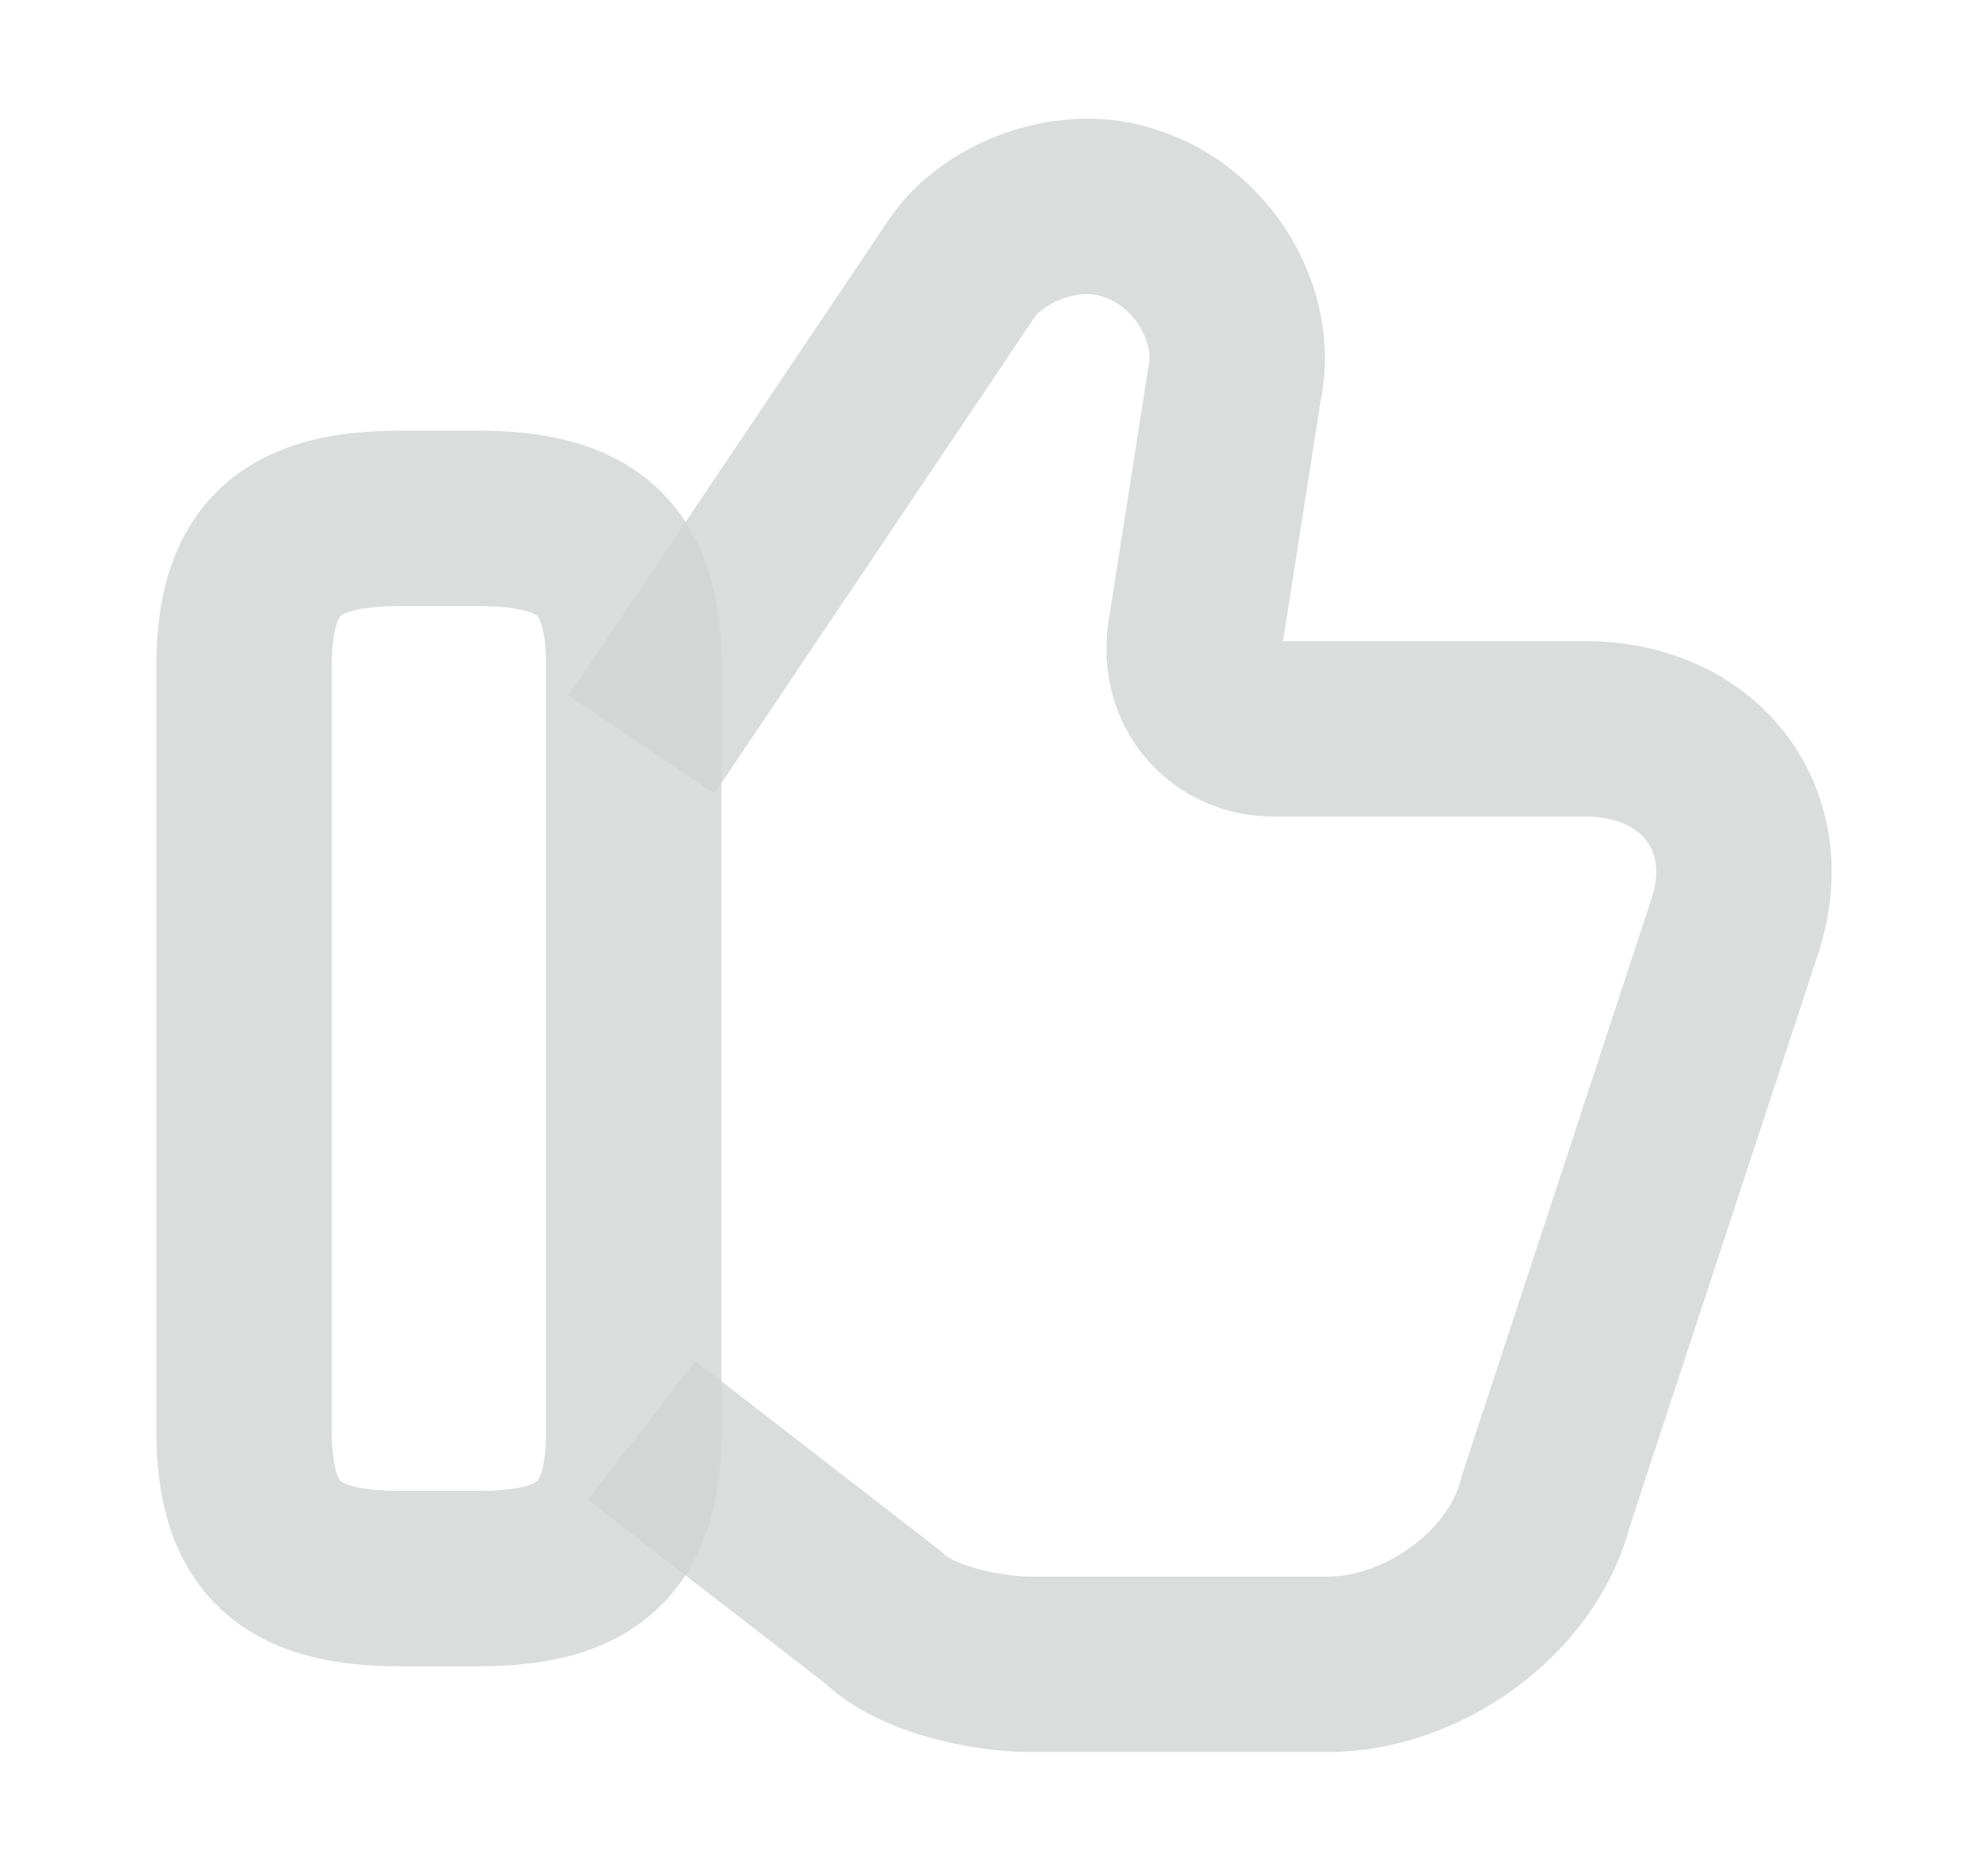 <svg width="17" height="16" viewBox="0 0 17 16" fill="none" xmlns="http://www.w3.org/2000/svg">
<path d="M5.487 12.233L7.554 13.833C7.821 14.1 8.421 14.233 8.821 14.233H11.354C12.154 14.233 13.021 13.633 13.22 12.833L14.82 7.967C15.154 7.033 14.554 6.233 13.554 6.233H10.887C10.487 6.233 10.154 5.9 10.22 5.433L10.554 3.3C10.687 2.7 10.287 2.033 9.687 1.833C9.154 1.633 8.487 1.9 8.221 2.3L5.487 6.367" stroke="#D2D3D3" stroke-opacity="0.8" stroke-width="1.5" stroke-miterlimit="10"/>
<path d="M2.087 12.233V5.7C2.087 4.767 2.487 4.433 3.42 4.433H4.087C5.02 4.433 5.42 4.767 5.42 5.7V12.233C5.42 13.167 5.02 13.5 4.087 13.5H3.42C2.487 13.5 2.087 13.167 2.087 12.233Z" stroke="#D2D3D3" stroke-opacity="0.8" stroke-width="1.5" stroke-linecap="round" stroke-linejoin="round"/>
</svg>
